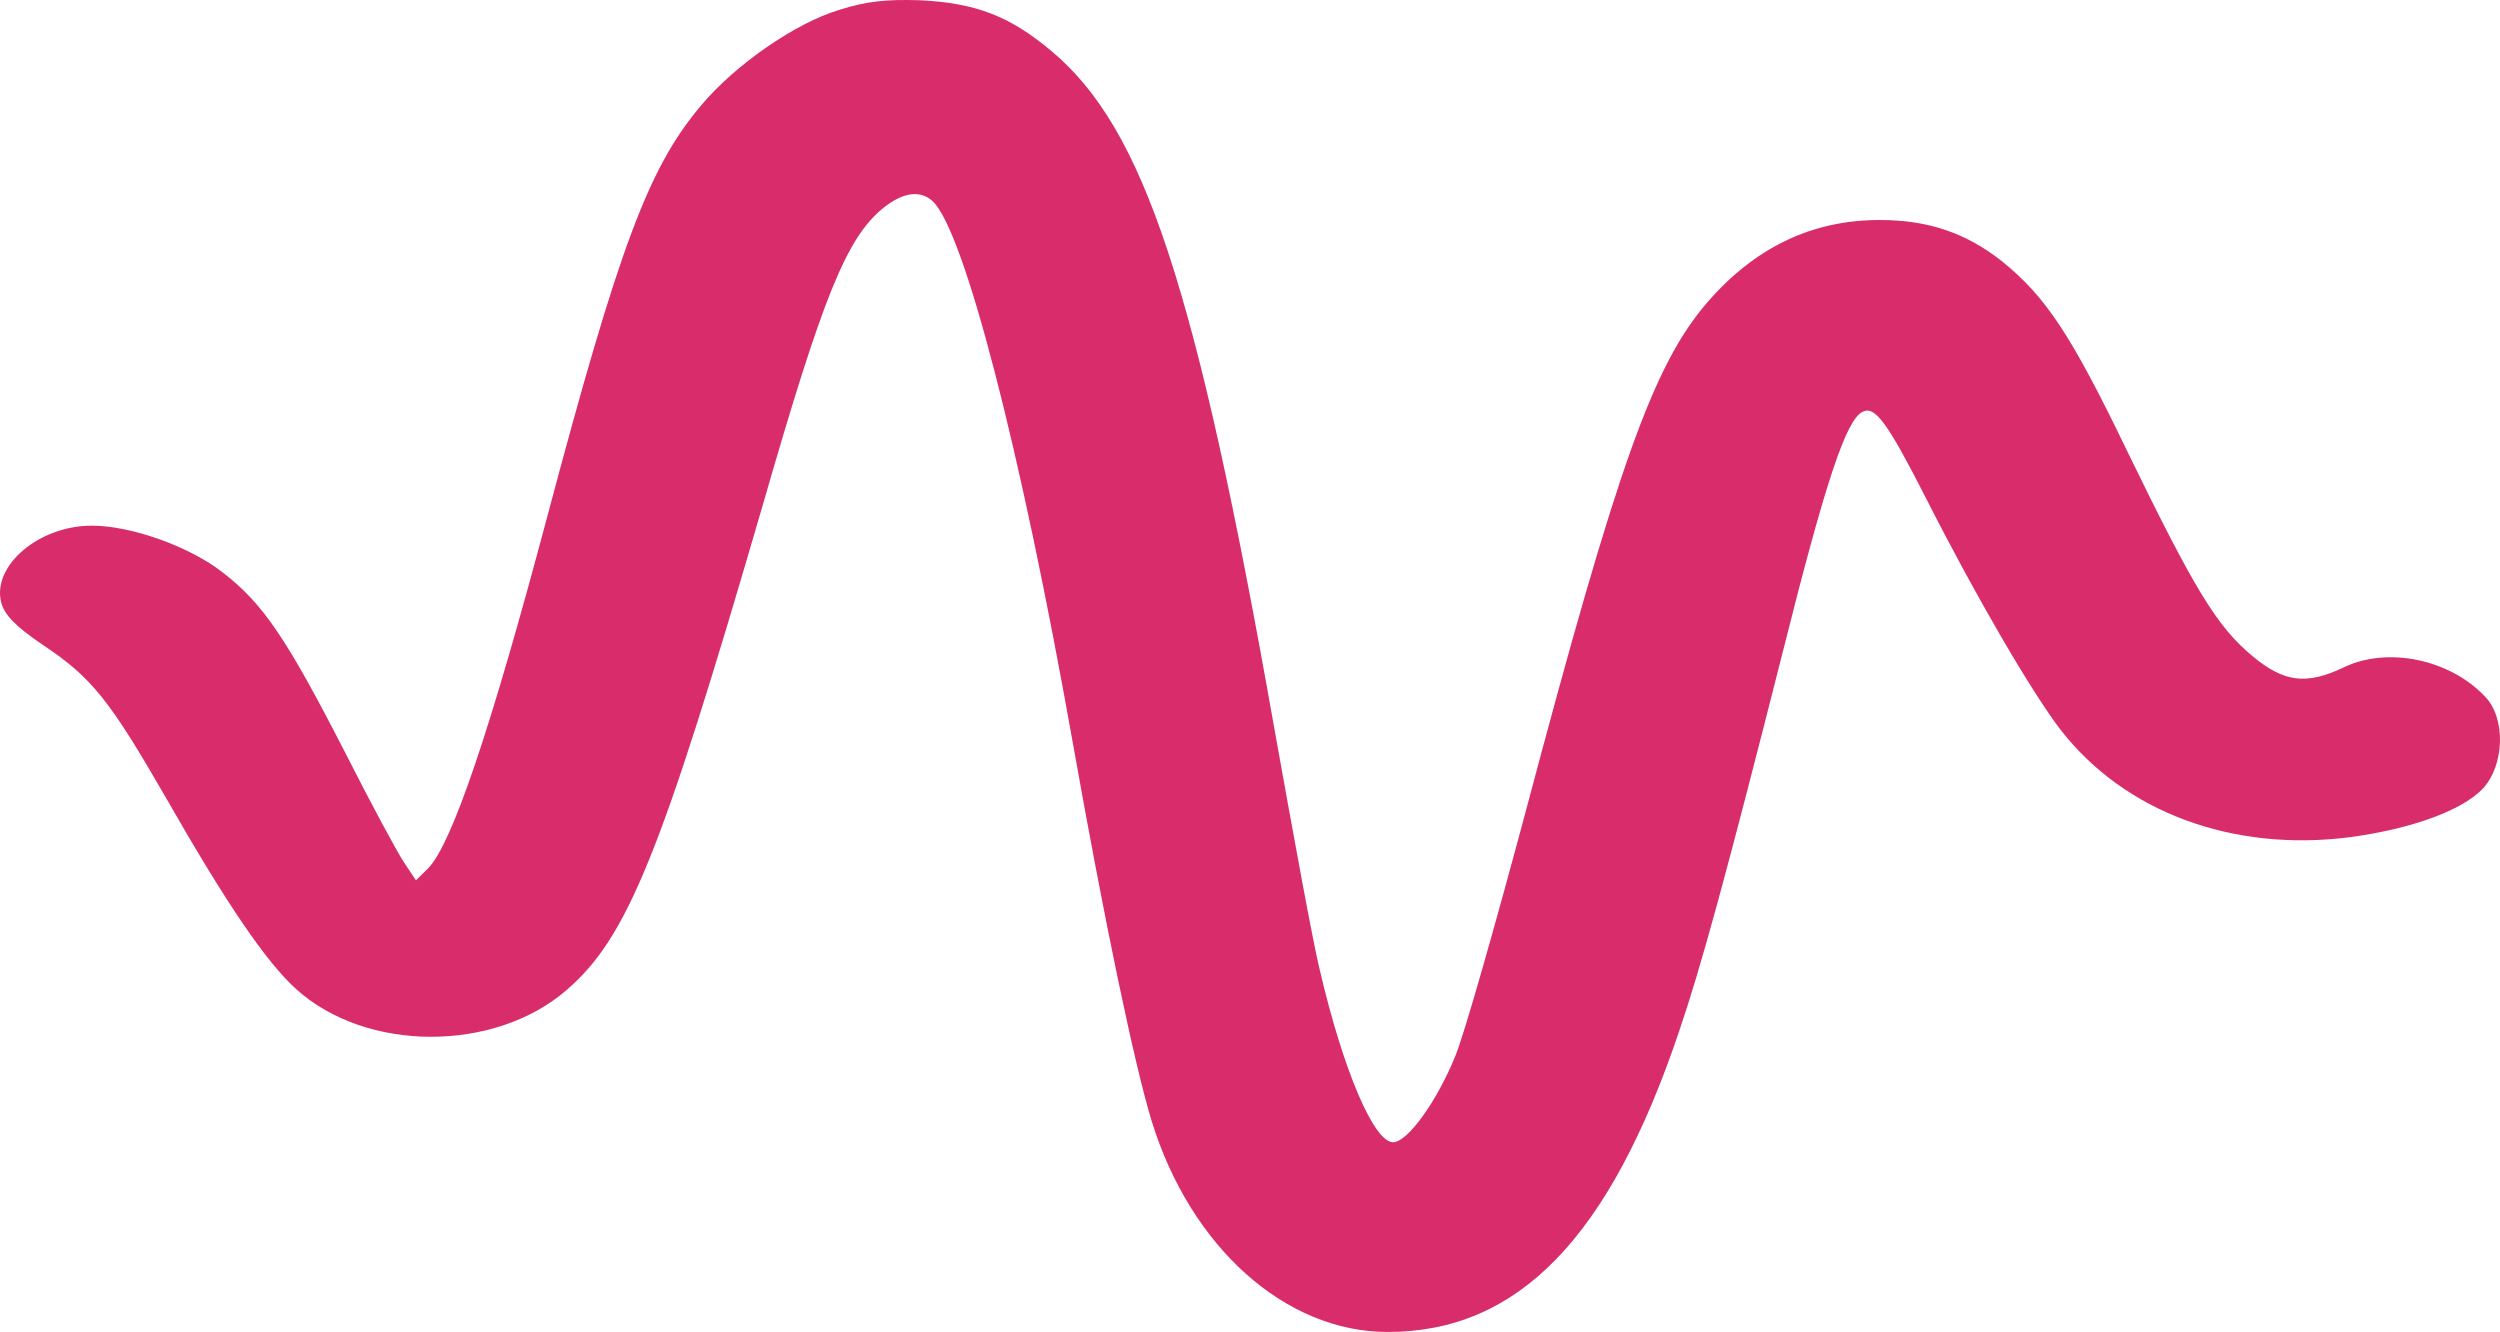 <svg width="122" height="65" viewBox="0 0 122 65" fill="none" xmlns="http://www.w3.org/2000/svg">
<path d="M40.977 0.475C38.813 1.118 35.849 3.175 34.184 5.181C31.654 8.19 30.222 11.996 26.726 25.138C23.928 35.657 22.064 41.16 20.898 42.369L20.299 42.96L19.733 42.111C19.4 41.623 18.101 39.206 16.836 36.711C13.972 31.13 12.84 29.459 10.875 27.941C9.277 26.681 6.413 25.652 4.482 25.652C1.918 25.652 -0.38 27.581 0.053 29.381C0.219 30.024 0.785 30.59 2.117 31.49C4.482 33.059 5.381 34.216 8.078 38.897C11.075 44.143 13.006 46.972 14.471 48.284C17.868 51.344 24.095 51.37 27.625 48.335C30.622 45.763 32.253 41.726 37.215 24.675C40.178 14.388 41.31 11.611 43.109 10.145C44.074 9.373 44.907 9.27 45.506 9.811C47.038 11.225 49.802 21.872 52.366 36.325C53.898 44.966 55.363 51.961 56.195 54.687C58.093 60.859 62.722 65 67.717 65C74.077 65 78.539 60.422 81.936 50.341C83.001 47.229 84.267 42.6 87.03 31.696C89.095 23.466 90.094 20.483 90.893 20.098C91.493 19.789 92.092 20.586 93.99 24.315C96.454 29.176 99.185 33.831 100.55 35.605C103.68 39.643 108.975 41.597 114.702 40.851C117.732 40.44 120.163 39.54 121.162 38.485C122.228 37.328 122.294 35.039 121.262 33.985C119.53 32.159 116.5 31.542 114.369 32.57C112.538 33.445 111.439 33.291 109.907 32.005C108.175 30.564 107.077 28.738 103.813 22.026C101.049 16.291 99.817 14.465 97.686 12.742C95.955 11.379 94.123 10.736 91.726 10.736C88.429 10.736 85.632 12.074 83.301 14.774C80.67 17.834 78.939 22.721 74.477 39.514C72.978 45.12 71.446 50.521 71.013 51.55C70.114 53.761 68.683 55.742 67.983 55.742C67.051 55.742 65.552 52.27 64.387 47.255C64.087 46.046 63.121 40.774 62.189 35.554C58.36 13.9 55.829 6.236 51.267 2.455C49.236 0.758 47.571 0.141 44.873 0.012C43.242 -0.039 42.276 0.064 40.977 0.475Z" fill="#D92D6B"/>
</svg>
